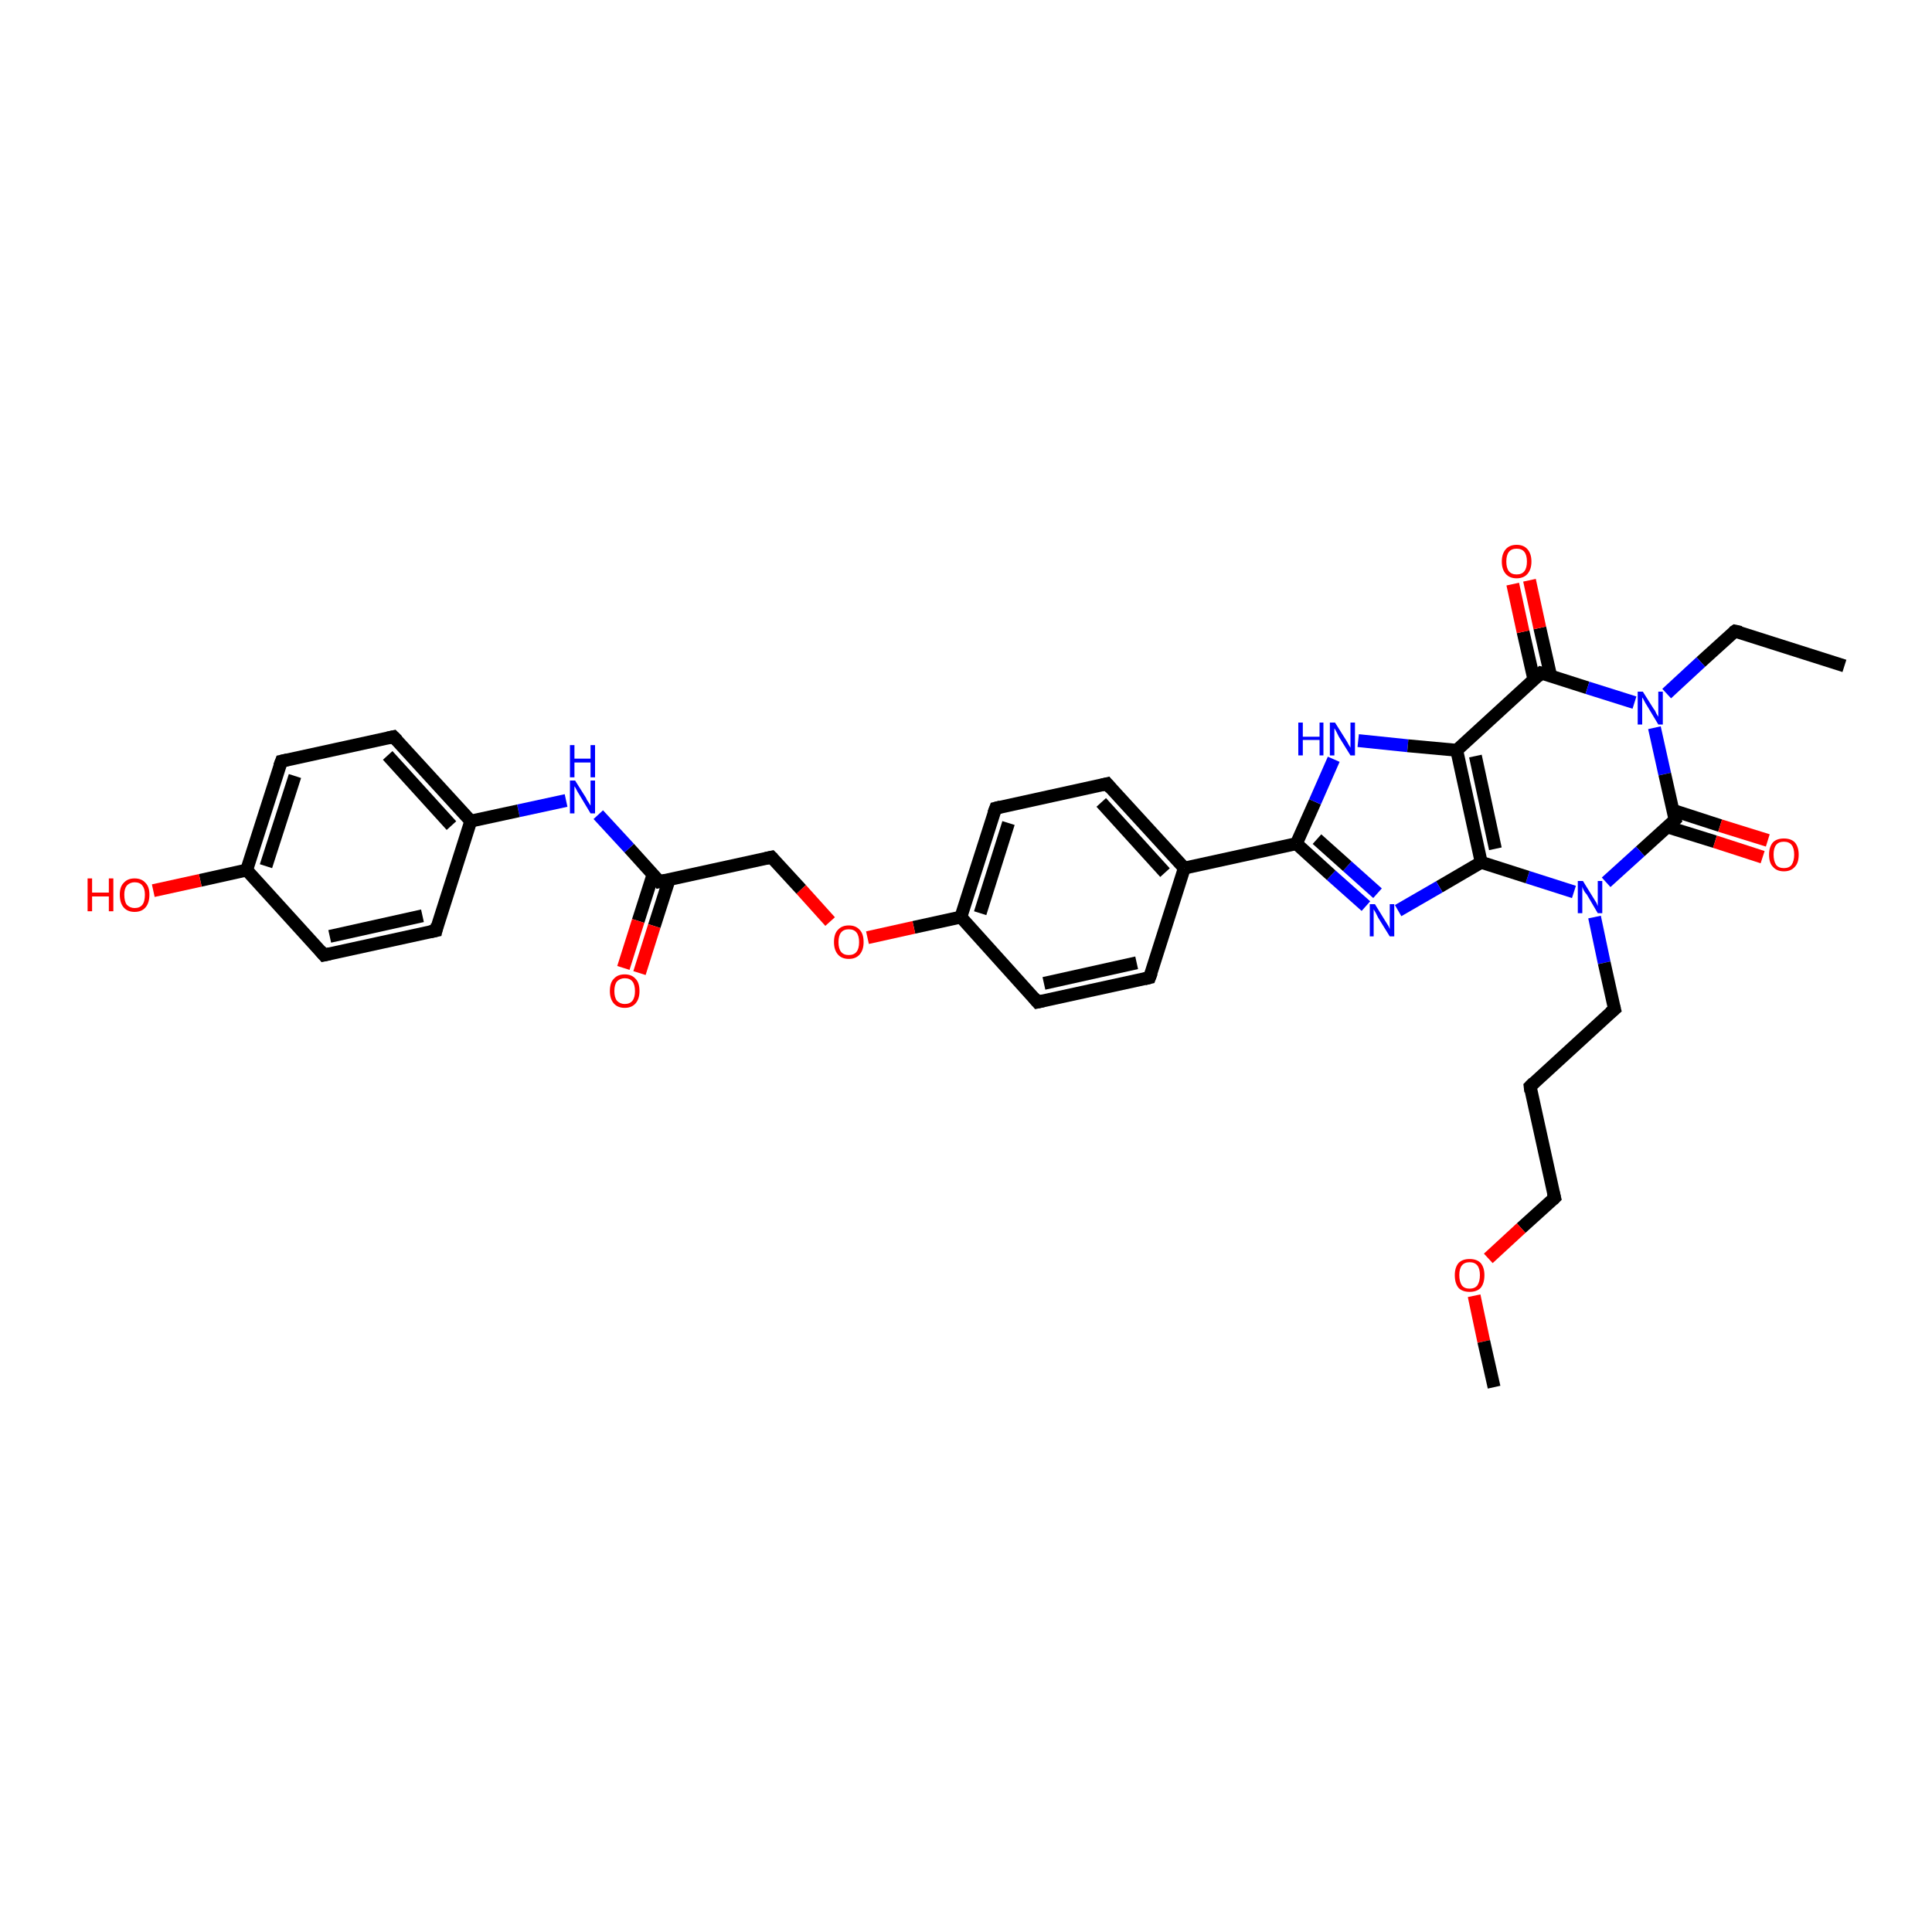 <?xml version='1.0' encoding='iso-8859-1'?>
<svg version='1.1' baseProfile='full'
              xmlns='http://www.w3.org/2000/svg'
                      xmlns:rdkit='http://www.rdkit.org/xml'
                      xmlns:xlink='http://www.w3.org/1999/xlink'
                  xml:space='preserve'
width='300px' height='300px' viewBox='0 0 300 300'>
<!-- END OF HEADER -->
<rect style='opacity:1.0;fill:#FFFFFF;stroke:none' width='300.0' height='300.0' x='0.0' y='0.0'> </rect>
<path class='bond-0 atom-0 atom-1' d='M 286.4,103.4 L 269.4,98.0' style='fill:none;fill-rule:evenodd;stroke:#000000;stroke-width:2.0px;stroke-linecap:butt;stroke-linejoin:miter;stroke-opacity:1' />
<path class='bond-1 atom-1 atom-2' d='M 269.4,98.0 L 264.1,102.8' style='fill:none;fill-rule:evenodd;stroke:#000000;stroke-width:2.0px;stroke-linecap:butt;stroke-linejoin:miter;stroke-opacity:1' />
<path class='bond-1 atom-1 atom-2' d='M 264.1,102.8 L 258.8,107.7' style='fill:none;fill-rule:evenodd;stroke:#0000FF;stroke-width:2.0px;stroke-linecap:butt;stroke-linejoin:miter;stroke-opacity:1' />
<path class='bond-2 atom-2 atom-3' d='M 256.9,113.0 L 258.5,120.2' style='fill:none;fill-rule:evenodd;stroke:#0000FF;stroke-width:2.0px;stroke-linecap:butt;stroke-linejoin:miter;stroke-opacity:1' />
<path class='bond-2 atom-2 atom-3' d='M 258.5,120.2 L 260.1,127.3' style='fill:none;fill-rule:evenodd;stroke:#000000;stroke-width:2.0px;stroke-linecap:butt;stroke-linejoin:miter;stroke-opacity:1' />
<path class='bond-3 atom-3 atom-4' d='M 258.9,128.4 L 266.3,130.7' style='fill:none;fill-rule:evenodd;stroke:#000000;stroke-width:2.0px;stroke-linecap:butt;stroke-linejoin:miter;stroke-opacity:1' />
<path class='bond-3 atom-3 atom-4' d='M 266.3,130.7 L 273.7,133.1' style='fill:none;fill-rule:evenodd;stroke:#FF0000;stroke-width:2.0px;stroke-linecap:butt;stroke-linejoin:miter;stroke-opacity:1' />
<path class='bond-3 atom-3 atom-4' d='M 259.7,125.8 L 267.1,128.2' style='fill:none;fill-rule:evenodd;stroke:#000000;stroke-width:2.0px;stroke-linecap:butt;stroke-linejoin:miter;stroke-opacity:1' />
<path class='bond-3 atom-3 atom-4' d='M 267.1,128.2 L 274.5,130.5' style='fill:none;fill-rule:evenodd;stroke:#FF0000;stroke-width:2.0px;stroke-linecap:butt;stroke-linejoin:miter;stroke-opacity:1' />
<path class='bond-4 atom-3 atom-5' d='M 260.1,127.3 L 254.7,132.2' style='fill:none;fill-rule:evenodd;stroke:#000000;stroke-width:2.0px;stroke-linecap:butt;stroke-linejoin:miter;stroke-opacity:1' />
<path class='bond-4 atom-3 atom-5' d='M 254.7,132.2 L 249.4,137.0' style='fill:none;fill-rule:evenodd;stroke:#0000FF;stroke-width:2.0px;stroke-linecap:butt;stroke-linejoin:miter;stroke-opacity:1' />
<path class='bond-5 atom-5 atom-6' d='M 247.6,142.4 L 249.1,149.5' style='fill:none;fill-rule:evenodd;stroke:#0000FF;stroke-width:2.0px;stroke-linecap:butt;stroke-linejoin:miter;stroke-opacity:1' />
<path class='bond-5 atom-5 atom-6' d='M 249.1,149.5 L 250.7,156.7' style='fill:none;fill-rule:evenodd;stroke:#000000;stroke-width:2.0px;stroke-linecap:butt;stroke-linejoin:miter;stroke-opacity:1' />
<path class='bond-6 atom-6 atom-7' d='M 250.7,156.7 L 237.6,168.7' style='fill:none;fill-rule:evenodd;stroke:#000000;stroke-width:2.0px;stroke-linecap:butt;stroke-linejoin:miter;stroke-opacity:1' />
<path class='bond-7 atom-7 atom-8' d='M 237.6,168.7 L 241.4,186.0' style='fill:none;fill-rule:evenodd;stroke:#000000;stroke-width:2.0px;stroke-linecap:butt;stroke-linejoin:miter;stroke-opacity:1' />
<path class='bond-8 atom-8 atom-9' d='M 241.4,186.0 L 236.2,190.7' style='fill:none;fill-rule:evenodd;stroke:#000000;stroke-width:2.0px;stroke-linecap:butt;stroke-linejoin:miter;stroke-opacity:1' />
<path class='bond-8 atom-8 atom-9' d='M 236.2,190.7 L 231.1,195.4' style='fill:none;fill-rule:evenodd;stroke:#FF0000;stroke-width:2.0px;stroke-linecap:butt;stroke-linejoin:miter;stroke-opacity:1' />
<path class='bond-9 atom-9 atom-10' d='M 228.9,201.2 L 230.4,208.3' style='fill:none;fill-rule:evenodd;stroke:#FF0000;stroke-width:2.0px;stroke-linecap:butt;stroke-linejoin:miter;stroke-opacity:1' />
<path class='bond-9 atom-9 atom-10' d='M 230.4,208.3 L 232.0,215.4' style='fill:none;fill-rule:evenodd;stroke:#000000;stroke-width:2.0px;stroke-linecap:butt;stroke-linejoin:miter;stroke-opacity:1' />
<path class='bond-10 atom-5 atom-11' d='M 244.4,138.5 L 237.2,136.2' style='fill:none;fill-rule:evenodd;stroke:#0000FF;stroke-width:2.0px;stroke-linecap:butt;stroke-linejoin:miter;stroke-opacity:1' />
<path class='bond-10 atom-5 atom-11' d='M 237.2,136.2 L 230.0,133.9' style='fill:none;fill-rule:evenodd;stroke:#000000;stroke-width:2.0px;stroke-linecap:butt;stroke-linejoin:miter;stroke-opacity:1' />
<path class='bond-11 atom-11 atom-12' d='M 230.0,133.9 L 223.5,137.7' style='fill:none;fill-rule:evenodd;stroke:#000000;stroke-width:2.0px;stroke-linecap:butt;stroke-linejoin:miter;stroke-opacity:1' />
<path class='bond-11 atom-11 atom-12' d='M 223.5,137.7 L 217.1,141.4' style='fill:none;fill-rule:evenodd;stroke:#0000FF;stroke-width:2.0px;stroke-linecap:butt;stroke-linejoin:miter;stroke-opacity:1' />
<path class='bond-12 atom-12 atom-13' d='M 212.1,140.7 L 206.7,135.9' style='fill:none;fill-rule:evenodd;stroke:#0000FF;stroke-width:2.0px;stroke-linecap:butt;stroke-linejoin:miter;stroke-opacity:1' />
<path class='bond-12 atom-12 atom-13' d='M 206.7,135.9 L 201.3,131.0' style='fill:none;fill-rule:evenodd;stroke:#000000;stroke-width:2.0px;stroke-linecap:butt;stroke-linejoin:miter;stroke-opacity:1' />
<path class='bond-12 atom-12 atom-13' d='M 213.9,138.7 L 209.2,134.5' style='fill:none;fill-rule:evenodd;stroke:#0000FF;stroke-width:2.0px;stroke-linecap:butt;stroke-linejoin:miter;stroke-opacity:1' />
<path class='bond-12 atom-12 atom-13' d='M 209.2,134.5 L 204.5,130.3' style='fill:none;fill-rule:evenodd;stroke:#000000;stroke-width:2.0px;stroke-linecap:butt;stroke-linejoin:miter;stroke-opacity:1' />
<path class='bond-13 atom-13 atom-14' d='M 201.3,131.0 L 204.2,124.5' style='fill:none;fill-rule:evenodd;stroke:#000000;stroke-width:2.0px;stroke-linecap:butt;stroke-linejoin:miter;stroke-opacity:1' />
<path class='bond-13 atom-13 atom-14' d='M 204.2,124.5 L 207.1,117.9' style='fill:none;fill-rule:evenodd;stroke:#0000FF;stroke-width:2.0px;stroke-linecap:butt;stroke-linejoin:miter;stroke-opacity:1' />
<path class='bond-14 atom-14 atom-15' d='M 210.9,115.0 L 218.6,115.8' style='fill:none;fill-rule:evenodd;stroke:#0000FF;stroke-width:2.0px;stroke-linecap:butt;stroke-linejoin:miter;stroke-opacity:1' />
<path class='bond-14 atom-14 atom-15' d='M 218.6,115.8 L 226.2,116.5' style='fill:none;fill-rule:evenodd;stroke:#000000;stroke-width:2.0px;stroke-linecap:butt;stroke-linejoin:miter;stroke-opacity:1' />
<path class='bond-15 atom-15 atom-16' d='M 226.2,116.5 L 239.3,104.5' style='fill:none;fill-rule:evenodd;stroke:#000000;stroke-width:2.0px;stroke-linecap:butt;stroke-linejoin:miter;stroke-opacity:1' />
<path class='bond-16 atom-16 atom-17' d='M 240.8,105.0 L 239.1,97.5' style='fill:none;fill-rule:evenodd;stroke:#000000;stroke-width:2.0px;stroke-linecap:butt;stroke-linejoin:miter;stroke-opacity:1' />
<path class='bond-16 atom-16 atom-17' d='M 239.1,97.5 L 237.5,90.1' style='fill:none;fill-rule:evenodd;stroke:#FF0000;stroke-width:2.0px;stroke-linecap:butt;stroke-linejoin:miter;stroke-opacity:1' />
<path class='bond-16 atom-16 atom-17' d='M 238.2,105.6 L 236.5,98.1' style='fill:none;fill-rule:evenodd;stroke:#000000;stroke-width:2.0px;stroke-linecap:butt;stroke-linejoin:miter;stroke-opacity:1' />
<path class='bond-16 atom-16 atom-17' d='M 236.5,98.1 L 234.9,90.7' style='fill:none;fill-rule:evenodd;stroke:#FF0000;stroke-width:2.0px;stroke-linecap:butt;stroke-linejoin:miter;stroke-opacity:1' />
<path class='bond-17 atom-13 atom-18' d='M 201.3,131.0 L 183.9,134.8' style='fill:none;fill-rule:evenodd;stroke:#000000;stroke-width:2.0px;stroke-linecap:butt;stroke-linejoin:miter;stroke-opacity:1' />
<path class='bond-18 atom-18 atom-19' d='M 183.9,134.8 L 171.9,121.7' style='fill:none;fill-rule:evenodd;stroke:#000000;stroke-width:2.0px;stroke-linecap:butt;stroke-linejoin:miter;stroke-opacity:1' />
<path class='bond-18 atom-18 atom-19' d='M 180.9,135.5 L 171.0,124.6' style='fill:none;fill-rule:evenodd;stroke:#000000;stroke-width:2.0px;stroke-linecap:butt;stroke-linejoin:miter;stroke-opacity:1' />
<path class='bond-19 atom-19 atom-20' d='M 171.9,121.7 L 154.6,125.5' style='fill:none;fill-rule:evenodd;stroke:#000000;stroke-width:2.0px;stroke-linecap:butt;stroke-linejoin:miter;stroke-opacity:1' />
<path class='bond-20 atom-20 atom-21' d='M 154.6,125.5 L 149.2,142.4' style='fill:none;fill-rule:evenodd;stroke:#000000;stroke-width:2.0px;stroke-linecap:butt;stroke-linejoin:miter;stroke-opacity:1' />
<path class='bond-20 atom-20 atom-21' d='M 156.6,127.8 L 152.2,141.8' style='fill:none;fill-rule:evenodd;stroke:#000000;stroke-width:2.0px;stroke-linecap:butt;stroke-linejoin:miter;stroke-opacity:1' />
<path class='bond-21 atom-21 atom-22' d='M 149.2,142.4 L 141.9,144.0' style='fill:none;fill-rule:evenodd;stroke:#000000;stroke-width:2.0px;stroke-linecap:butt;stroke-linejoin:miter;stroke-opacity:1' />
<path class='bond-21 atom-21 atom-22' d='M 141.9,144.0 L 134.7,145.6' style='fill:none;fill-rule:evenodd;stroke:#FF0000;stroke-width:2.0px;stroke-linecap:butt;stroke-linejoin:miter;stroke-opacity:1' />
<path class='bond-22 atom-22 atom-23' d='M 128.9,143.1 L 124.4,138.1' style='fill:none;fill-rule:evenodd;stroke:#FF0000;stroke-width:2.0px;stroke-linecap:butt;stroke-linejoin:miter;stroke-opacity:1' />
<path class='bond-22 atom-22 atom-23' d='M 124.4,138.1 L 119.8,133.1' style='fill:none;fill-rule:evenodd;stroke:#000000;stroke-width:2.0px;stroke-linecap:butt;stroke-linejoin:miter;stroke-opacity:1' />
<path class='bond-23 atom-23 atom-24' d='M 119.8,133.1 L 102.4,136.9' style='fill:none;fill-rule:evenodd;stroke:#000000;stroke-width:2.0px;stroke-linecap:butt;stroke-linejoin:miter;stroke-opacity:1' />
<path class='bond-24 atom-24 atom-25' d='M 101.4,135.8 L 99.1,143.0' style='fill:none;fill-rule:evenodd;stroke:#000000;stroke-width:2.0px;stroke-linecap:butt;stroke-linejoin:miter;stroke-opacity:1' />
<path class='bond-24 atom-24 atom-25' d='M 99.1,143.0 L 96.8,150.3' style='fill:none;fill-rule:evenodd;stroke:#FF0000;stroke-width:2.0px;stroke-linecap:butt;stroke-linejoin:miter;stroke-opacity:1' />
<path class='bond-24 atom-24 atom-25' d='M 103.9,136.6 L 101.6,143.8' style='fill:none;fill-rule:evenodd;stroke:#000000;stroke-width:2.0px;stroke-linecap:butt;stroke-linejoin:miter;stroke-opacity:1' />
<path class='bond-24 atom-24 atom-25' d='M 101.6,143.8 L 99.3,151.1' style='fill:none;fill-rule:evenodd;stroke:#FF0000;stroke-width:2.0px;stroke-linecap:butt;stroke-linejoin:miter;stroke-opacity:1' />
<path class='bond-25 atom-24 atom-26' d='M 102.4,136.9 L 97.7,131.7' style='fill:none;fill-rule:evenodd;stroke:#000000;stroke-width:2.0px;stroke-linecap:butt;stroke-linejoin:miter;stroke-opacity:1' />
<path class='bond-25 atom-24 atom-26' d='M 97.7,131.7 L 92.9,126.5' style='fill:none;fill-rule:evenodd;stroke:#0000FF;stroke-width:2.0px;stroke-linecap:butt;stroke-linejoin:miter;stroke-opacity:1' />
<path class='bond-26 atom-26 atom-27' d='M 87.9,124.3 L 80.5,125.9' style='fill:none;fill-rule:evenodd;stroke:#0000FF;stroke-width:2.0px;stroke-linecap:butt;stroke-linejoin:miter;stroke-opacity:1' />
<path class='bond-26 atom-26 atom-27' d='M 80.5,125.9 L 73.1,127.5' style='fill:none;fill-rule:evenodd;stroke:#000000;stroke-width:2.0px;stroke-linecap:butt;stroke-linejoin:miter;stroke-opacity:1' />
<path class='bond-27 atom-27 atom-28' d='M 73.1,127.5 L 61.1,114.4' style='fill:none;fill-rule:evenodd;stroke:#000000;stroke-width:2.0px;stroke-linecap:butt;stroke-linejoin:miter;stroke-opacity:1' />
<path class='bond-27 atom-27 atom-28' d='M 70.1,128.2 L 60.2,117.3' style='fill:none;fill-rule:evenodd;stroke:#000000;stroke-width:2.0px;stroke-linecap:butt;stroke-linejoin:miter;stroke-opacity:1' />
<path class='bond-28 atom-28 atom-29' d='M 61.1,114.4 L 43.7,118.2' style='fill:none;fill-rule:evenodd;stroke:#000000;stroke-width:2.0px;stroke-linecap:butt;stroke-linejoin:miter;stroke-opacity:1' />
<path class='bond-29 atom-29 atom-30' d='M 43.7,118.2 L 38.3,135.1' style='fill:none;fill-rule:evenodd;stroke:#000000;stroke-width:2.0px;stroke-linecap:butt;stroke-linejoin:miter;stroke-opacity:1' />
<path class='bond-29 atom-29 atom-30' d='M 45.8,120.5 L 41.3,134.5' style='fill:none;fill-rule:evenodd;stroke:#000000;stroke-width:2.0px;stroke-linecap:butt;stroke-linejoin:miter;stroke-opacity:1' />
<path class='bond-30 atom-30 atom-31' d='M 38.3,135.1 L 31.1,136.7' style='fill:none;fill-rule:evenodd;stroke:#000000;stroke-width:2.0px;stroke-linecap:butt;stroke-linejoin:miter;stroke-opacity:1' />
<path class='bond-30 atom-30 atom-31' d='M 31.1,136.7 L 23.8,138.3' style='fill:none;fill-rule:evenodd;stroke:#FF0000;stroke-width:2.0px;stroke-linecap:butt;stroke-linejoin:miter;stroke-opacity:1' />
<path class='bond-31 atom-30 atom-32' d='M 38.3,135.1 L 50.3,148.3' style='fill:none;fill-rule:evenodd;stroke:#000000;stroke-width:2.0px;stroke-linecap:butt;stroke-linejoin:miter;stroke-opacity:1' />
<path class='bond-32 atom-32 atom-33' d='M 50.3,148.3 L 67.7,144.5' style='fill:none;fill-rule:evenodd;stroke:#000000;stroke-width:2.0px;stroke-linecap:butt;stroke-linejoin:miter;stroke-opacity:1' />
<path class='bond-32 atom-32 atom-33' d='M 51.2,145.4 L 65.6,142.2' style='fill:none;fill-rule:evenodd;stroke:#000000;stroke-width:2.0px;stroke-linecap:butt;stroke-linejoin:miter;stroke-opacity:1' />
<path class='bond-33 atom-21 atom-34' d='M 149.2,142.4 L 161.1,155.6' style='fill:none;fill-rule:evenodd;stroke:#000000;stroke-width:2.0px;stroke-linecap:butt;stroke-linejoin:miter;stroke-opacity:1' />
<path class='bond-34 atom-34 atom-35' d='M 161.1,155.6 L 178.5,151.8' style='fill:none;fill-rule:evenodd;stroke:#000000;stroke-width:2.0px;stroke-linecap:butt;stroke-linejoin:miter;stroke-opacity:1' />
<path class='bond-34 atom-34 atom-35' d='M 162.1,152.7 L 176.5,149.5' style='fill:none;fill-rule:evenodd;stroke:#000000;stroke-width:2.0px;stroke-linecap:butt;stroke-linejoin:miter;stroke-opacity:1' />
<path class='bond-35 atom-16 atom-2' d='M 239.3,104.5 L 246.5,106.8' style='fill:none;fill-rule:evenodd;stroke:#000000;stroke-width:2.0px;stroke-linecap:butt;stroke-linejoin:miter;stroke-opacity:1' />
<path class='bond-35 atom-16 atom-2' d='M 246.5,106.8 L 253.8,109.1' style='fill:none;fill-rule:evenodd;stroke:#0000FF;stroke-width:2.0px;stroke-linecap:butt;stroke-linejoin:miter;stroke-opacity:1' />
<path class='bond-36 atom-35 atom-18' d='M 178.5,151.8 L 183.9,134.8' style='fill:none;fill-rule:evenodd;stroke:#000000;stroke-width:2.0px;stroke-linecap:butt;stroke-linejoin:miter;stroke-opacity:1' />
<path class='bond-37 atom-15 atom-11' d='M 226.2,116.5 L 230.0,133.9' style='fill:none;fill-rule:evenodd;stroke:#000000;stroke-width:2.0px;stroke-linecap:butt;stroke-linejoin:miter;stroke-opacity:1' />
<path class='bond-37 atom-15 atom-11' d='M 229.1,117.4 L 232.2,131.8' style='fill:none;fill-rule:evenodd;stroke:#000000;stroke-width:2.0px;stroke-linecap:butt;stroke-linejoin:miter;stroke-opacity:1' />
<path class='bond-38 atom-33 atom-27' d='M 67.7,144.5 L 73.1,127.5' style='fill:none;fill-rule:evenodd;stroke:#000000;stroke-width:2.0px;stroke-linecap:butt;stroke-linejoin:miter;stroke-opacity:1' />
<path d='M 270.3,98.2 L 269.4,98.0 L 269.1,98.2' style='fill:none;stroke:#000000;stroke-width:2.0px;stroke-linecap:butt;stroke-linejoin:miter;stroke-opacity:1;' />
<path d='M 260.0,127.0 L 260.1,127.3 L 259.8,127.6' style='fill:none;stroke:#000000;stroke-width:2.0px;stroke-linecap:butt;stroke-linejoin:miter;stroke-opacity:1;' />
<path d='M 250.6,156.3 L 250.7,156.7 L 250.0,157.3' style='fill:none;stroke:#000000;stroke-width:2.0px;stroke-linecap:butt;stroke-linejoin:miter;stroke-opacity:1;' />
<path d='M 238.2,168.1 L 237.6,168.7 L 237.7,169.5' style='fill:none;stroke:#000000;stroke-width:2.0px;stroke-linecap:butt;stroke-linejoin:miter;stroke-opacity:1;' />
<path d='M 241.2,185.2 L 241.4,186.0 L 241.1,186.3' style='fill:none;stroke:#000000;stroke-width:2.0px;stroke-linecap:butt;stroke-linejoin:miter;stroke-opacity:1;' />
<path d='M 238.7,105.1 L 239.3,104.5 L 239.7,104.6' style='fill:none;stroke:#000000;stroke-width:2.0px;stroke-linecap:butt;stroke-linejoin:miter;stroke-opacity:1;' />
<path d='M 172.5,122.4 L 171.9,121.7 L 171.1,121.9' style='fill:none;stroke:#000000;stroke-width:2.0px;stroke-linecap:butt;stroke-linejoin:miter;stroke-opacity:1;' />
<path d='M 155.4,125.3 L 154.6,125.5 L 154.3,126.3' style='fill:none;stroke:#000000;stroke-width:2.0px;stroke-linecap:butt;stroke-linejoin:miter;stroke-opacity:1;' />
<path d='M 120.0,133.3 L 119.8,133.1 L 118.9,133.3' style='fill:none;stroke:#000000;stroke-width:2.0px;stroke-linecap:butt;stroke-linejoin:miter;stroke-opacity:1;' />
<path d='M 103.3,136.7 L 102.4,136.9 L 102.2,136.6' style='fill:none;stroke:#000000;stroke-width:2.0px;stroke-linecap:butt;stroke-linejoin:miter;stroke-opacity:1;' />
<path d='M 61.7,115.0 L 61.1,114.4 L 60.2,114.6' style='fill:none;stroke:#000000;stroke-width:2.0px;stroke-linecap:butt;stroke-linejoin:miter;stroke-opacity:1;' />
<path d='M 44.6,118.0 L 43.7,118.2 L 43.4,119.0' style='fill:none;stroke:#000000;stroke-width:2.0px;stroke-linecap:butt;stroke-linejoin:miter;stroke-opacity:1;' />
<path d='M 49.7,147.6 L 50.3,148.3 L 51.2,148.1' style='fill:none;stroke:#000000;stroke-width:2.0px;stroke-linecap:butt;stroke-linejoin:miter;stroke-opacity:1;' />
<path d='M 66.8,144.7 L 67.7,144.5 L 67.9,143.6' style='fill:none;stroke:#000000;stroke-width:2.0px;stroke-linecap:butt;stroke-linejoin:miter;stroke-opacity:1;' />
<path d='M 160.5,154.9 L 161.1,155.6 L 162.0,155.4' style='fill:none;stroke:#000000;stroke-width:2.0px;stroke-linecap:butt;stroke-linejoin:miter;stroke-opacity:1;' />
<path d='M 177.7,152.0 L 178.5,151.8 L 178.8,151.0' style='fill:none;stroke:#000000;stroke-width:2.0px;stroke-linecap:butt;stroke-linejoin:miter;stroke-opacity:1;' />
<path class='atom-2' d='M 255.1 107.4
L 256.8 110.1
Q 257.0 110.3, 257.2 110.8
Q 257.5 111.3, 257.5 111.3
L 257.5 107.4
L 258.2 107.4
L 258.2 112.5
L 257.5 112.5
L 255.7 109.5
Q 255.5 109.2, 255.3 108.8
Q 255.1 108.4, 255.0 108.3
L 255.0 112.5
L 254.3 112.5
L 254.3 107.4
L 255.1 107.4
' fill='#0000FF'/>
<path class='atom-4' d='M 274.7 132.7
Q 274.7 131.5, 275.3 130.8
Q 275.9 130.2, 277.0 130.2
Q 278.1 130.2, 278.7 130.8
Q 279.3 131.5, 279.3 132.7
Q 279.3 134.0, 278.7 134.6
Q 278.1 135.3, 277.0 135.3
Q 275.9 135.3, 275.3 134.6
Q 274.7 134.0, 274.7 132.7
M 277.0 134.8
Q 277.8 134.8, 278.2 134.3
Q 278.6 133.7, 278.6 132.7
Q 278.6 131.7, 278.2 131.2
Q 277.8 130.7, 277.0 130.7
Q 276.2 130.7, 275.8 131.2
Q 275.4 131.7, 275.4 132.7
Q 275.4 133.7, 275.8 134.3
Q 276.2 134.8, 277.0 134.8
' fill='#FF0000'/>
<path class='atom-5' d='M 245.8 136.8
L 247.4 139.4
Q 247.6 139.7, 247.9 140.2
Q 248.1 140.7, 248.1 140.7
L 248.1 136.8
L 248.8 136.8
L 248.8 141.8
L 248.1 141.8
L 246.4 138.9
Q 246.1 138.6, 245.9 138.2
Q 245.7 137.8, 245.7 137.6
L 245.7 141.8
L 245.0 141.8
L 245.0 136.8
L 245.8 136.8
' fill='#0000FF'/>
<path class='atom-9' d='M 225.9 198.0
Q 225.9 196.8, 226.5 196.1
Q 227.1 195.5, 228.2 195.5
Q 229.3 195.5, 229.9 196.1
Q 230.5 196.8, 230.5 198.0
Q 230.5 199.3, 229.9 200.0
Q 229.3 200.6, 228.2 200.6
Q 227.1 200.6, 226.5 200.0
Q 225.9 199.3, 225.9 198.0
M 228.2 200.1
Q 229.0 200.1, 229.4 199.6
Q 229.8 199.0, 229.8 198.0
Q 229.8 197.0, 229.4 196.5
Q 229.0 196.0, 228.2 196.0
Q 227.4 196.0, 227.0 196.5
Q 226.6 197.0, 226.6 198.0
Q 226.6 199.0, 227.0 199.6
Q 227.4 200.1, 228.2 200.1
' fill='#FF0000'/>
<path class='atom-12' d='M 213.5 140.4
L 215.1 143.0
Q 215.3 143.3, 215.6 143.8
Q 215.8 144.2, 215.8 144.3
L 215.8 140.4
L 216.5 140.4
L 216.5 145.4
L 215.8 145.4
L 214.0 142.5
Q 213.8 142.1, 213.6 141.7
Q 213.4 141.4, 213.3 141.2
L 213.3 145.4
L 212.7 145.4
L 212.7 140.4
L 213.5 140.4
' fill='#0000FF'/>
<path class='atom-14' d='M 201.6 112.2
L 202.3 112.2
L 202.3 114.4
L 204.9 114.4
L 204.9 112.2
L 205.5 112.2
L 205.5 117.3
L 204.9 117.3
L 204.9 114.9
L 202.3 114.9
L 202.3 117.3
L 201.6 117.3
L 201.6 112.2
' fill='#0000FF'/>
<path class='atom-14' d='M 207.3 112.2
L 209.0 114.9
Q 209.2 115.2, 209.4 115.6
Q 209.7 116.1, 209.7 116.1
L 209.7 112.2
L 210.4 112.2
L 210.4 117.3
L 209.7 117.3
L 207.9 114.4
Q 207.7 114.0, 207.5 113.6
Q 207.3 113.2, 207.2 113.1
L 207.2 117.3
L 206.5 117.3
L 206.5 112.2
L 207.3 112.2
' fill='#0000FF'/>
<path class='atom-17' d='M 233.2 87.2
Q 233.2 86.0, 233.8 85.3
Q 234.4 84.6, 235.5 84.6
Q 236.6 84.6, 237.2 85.3
Q 237.8 86.0, 237.8 87.2
Q 237.8 88.4, 237.2 89.1
Q 236.6 89.8, 235.5 89.8
Q 234.4 89.8, 233.8 89.1
Q 233.2 88.4, 233.2 87.2
M 235.5 89.2
Q 236.3 89.2, 236.7 88.7
Q 237.1 88.2, 237.1 87.2
Q 237.1 86.2, 236.7 85.7
Q 236.3 85.2, 235.5 85.2
Q 234.7 85.2, 234.3 85.7
Q 233.9 86.2, 233.9 87.2
Q 233.9 88.2, 234.3 88.7
Q 234.7 89.2, 235.5 89.2
' fill='#FF0000'/>
<path class='atom-22' d='M 129.5 146.3
Q 129.5 145.0, 130.1 144.4
Q 130.7 143.7, 131.8 143.7
Q 132.9 143.7, 133.5 144.4
Q 134.1 145.0, 134.1 146.3
Q 134.1 147.5, 133.5 148.2
Q 132.9 148.9, 131.8 148.9
Q 130.7 148.9, 130.1 148.2
Q 129.5 147.5, 129.5 146.3
M 131.8 148.3
Q 132.6 148.3, 133.0 147.8
Q 133.4 147.3, 133.4 146.3
Q 133.4 145.3, 133.0 144.8
Q 132.6 144.3, 131.8 144.3
Q 131.0 144.3, 130.6 144.8
Q 130.2 145.3, 130.2 146.3
Q 130.2 147.3, 130.6 147.8
Q 131.0 148.3, 131.8 148.3
' fill='#FF0000'/>
<path class='atom-25' d='M 94.7 153.9
Q 94.7 152.6, 95.3 152.0
Q 95.9 151.3, 97.0 151.3
Q 98.1 151.3, 98.7 152.0
Q 99.3 152.6, 99.3 153.9
Q 99.3 155.1, 98.7 155.8
Q 98.1 156.5, 97.0 156.5
Q 95.9 156.5, 95.3 155.8
Q 94.7 155.1, 94.7 153.9
M 97.0 155.9
Q 97.8 155.9, 98.2 155.4
Q 98.6 154.9, 98.6 153.9
Q 98.6 152.9, 98.2 152.4
Q 97.8 151.9, 97.0 151.9
Q 96.3 151.9, 95.8 152.4
Q 95.4 152.9, 95.4 153.9
Q 95.4 154.9, 95.8 155.4
Q 96.3 155.9, 97.0 155.9
' fill='#FF0000'/>
<path class='atom-26' d='M 89.3 121.2
L 91.0 123.9
Q 91.1 124.2, 91.4 124.6
Q 91.7 125.1, 91.7 125.1
L 91.7 121.2
L 92.4 121.2
L 92.4 126.3
L 91.7 126.3
L 89.9 123.3
Q 89.7 123.0, 89.5 122.6
Q 89.3 122.2, 89.2 122.1
L 89.2 126.3
L 88.5 126.3
L 88.5 121.2
L 89.3 121.2
' fill='#0000FF'/>
<path class='atom-26' d='M 88.5 115.7
L 89.2 115.7
L 89.2 117.8
L 91.7 117.8
L 91.7 115.7
L 92.4 115.7
L 92.4 120.7
L 91.7 120.7
L 91.7 118.4
L 89.2 118.4
L 89.2 120.7
L 88.5 120.7
L 88.5 115.7
' fill='#0000FF'/>
<path class='atom-31' d='M 13.6 136.4
L 14.3 136.4
L 14.3 138.6
L 16.9 138.6
L 16.9 136.4
L 17.6 136.4
L 17.6 141.5
L 16.9 141.5
L 16.9 139.2
L 14.3 139.2
L 14.3 141.5
L 13.6 141.5
L 13.6 136.4
' fill='#FF0000'/>
<path class='atom-31' d='M 18.6 138.9
Q 18.6 137.7, 19.2 137.1
Q 19.8 136.4, 20.9 136.4
Q 22.0 136.4, 22.6 137.1
Q 23.2 137.7, 23.2 138.9
Q 23.2 140.2, 22.6 140.9
Q 22.0 141.6, 20.9 141.6
Q 19.8 141.6, 19.2 140.9
Q 18.6 140.2, 18.6 138.9
M 20.9 141.0
Q 21.7 141.0, 22.1 140.5
Q 22.5 140.0, 22.5 138.9
Q 22.5 138.0, 22.1 137.5
Q 21.7 137.0, 20.9 137.0
Q 20.2 137.0, 19.7 137.5
Q 19.3 138.0, 19.3 138.9
Q 19.3 140.0, 19.7 140.5
Q 20.2 141.0, 20.9 141.0
' fill='#FF0000'/>
</svg>
